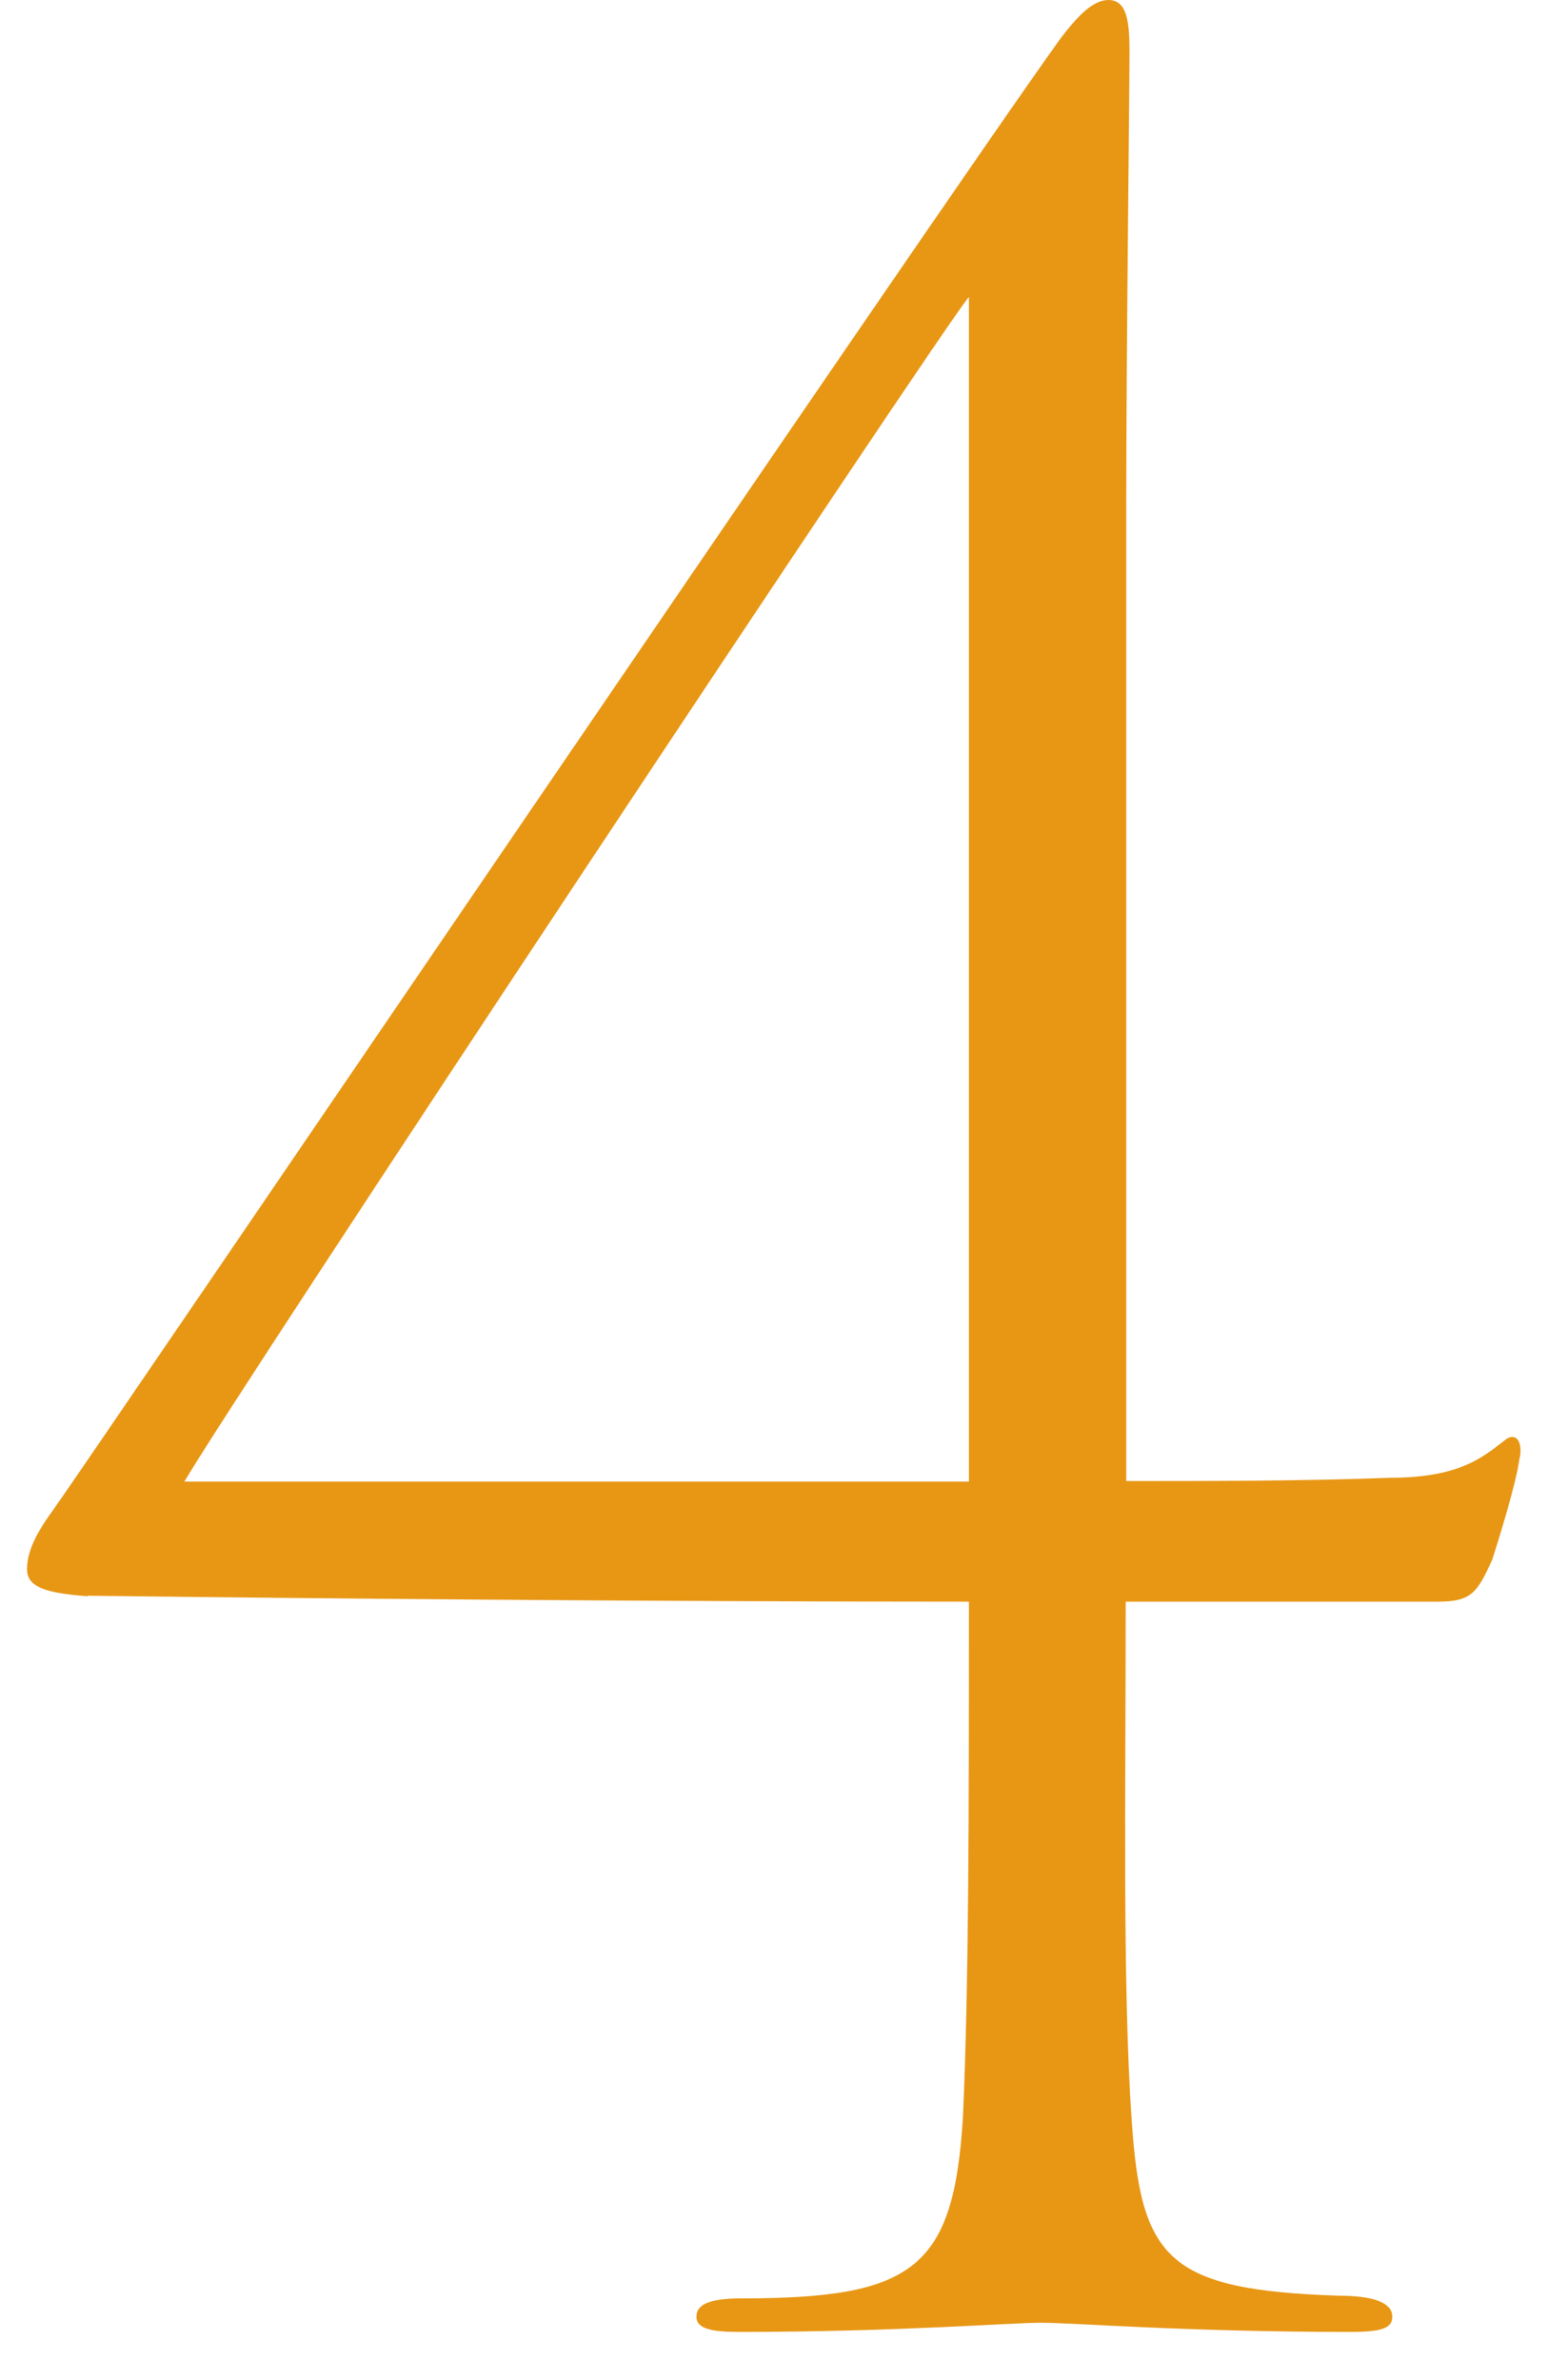 <svg width="29" height="44" viewBox="0 0 29 44" fill="none" xmlns="http://www.w3.org/2000/svg">
<path d="M1.62 29.51C0.84 29.45 0.5 29.34 0.5 29.01C0.5 28.68 0.67 28.34 1 27.89C1.68 26.94 17.31 3.92 19.6 0.73C19.94 0.28 20.22 0 20.5 0C20.84 0 20.89 0.39 20.89 0.95C20.89 1.79 20.83 6.55 20.83 9.35V27.38C22.45 27.38 24.08 27.38 25.7 27.32C27.1 27.32 27.49 26.87 27.88 26.59C28.1 26.48 28.16 26.76 28.1 26.98C28.04 27.43 27.71 28.49 27.6 28.83C27.32 29.45 27.21 29.61 26.59 29.61H20.82C20.82 33.14 20.76 36.72 20.93 39.19C21.1 41.77 21.6 42.33 24.74 42.44C25.36 42.44 25.75 42.55 25.75 42.83C25.75 43.05 25.53 43.11 24.97 43.11C21.89 43.11 19.87 42.94 19.26 42.94C18.65 42.94 16.63 43.11 13.66 43.11C13.16 43.11 12.88 43.05 12.88 42.83C12.88 42.61 13.1 42.49 13.72 42.49C16.91 42.49 17.64 41.93 17.81 39.13C17.92 36.67 17.92 33.47 17.92 29.61C12.15 29.61 5.7 29.55 1.62 29.5V29.51ZM17.92 5.49C17.47 5.99 4.36 25.76 3.41 27.39H17.92V5.49Z" fill="#E89715"/>
</svg>
